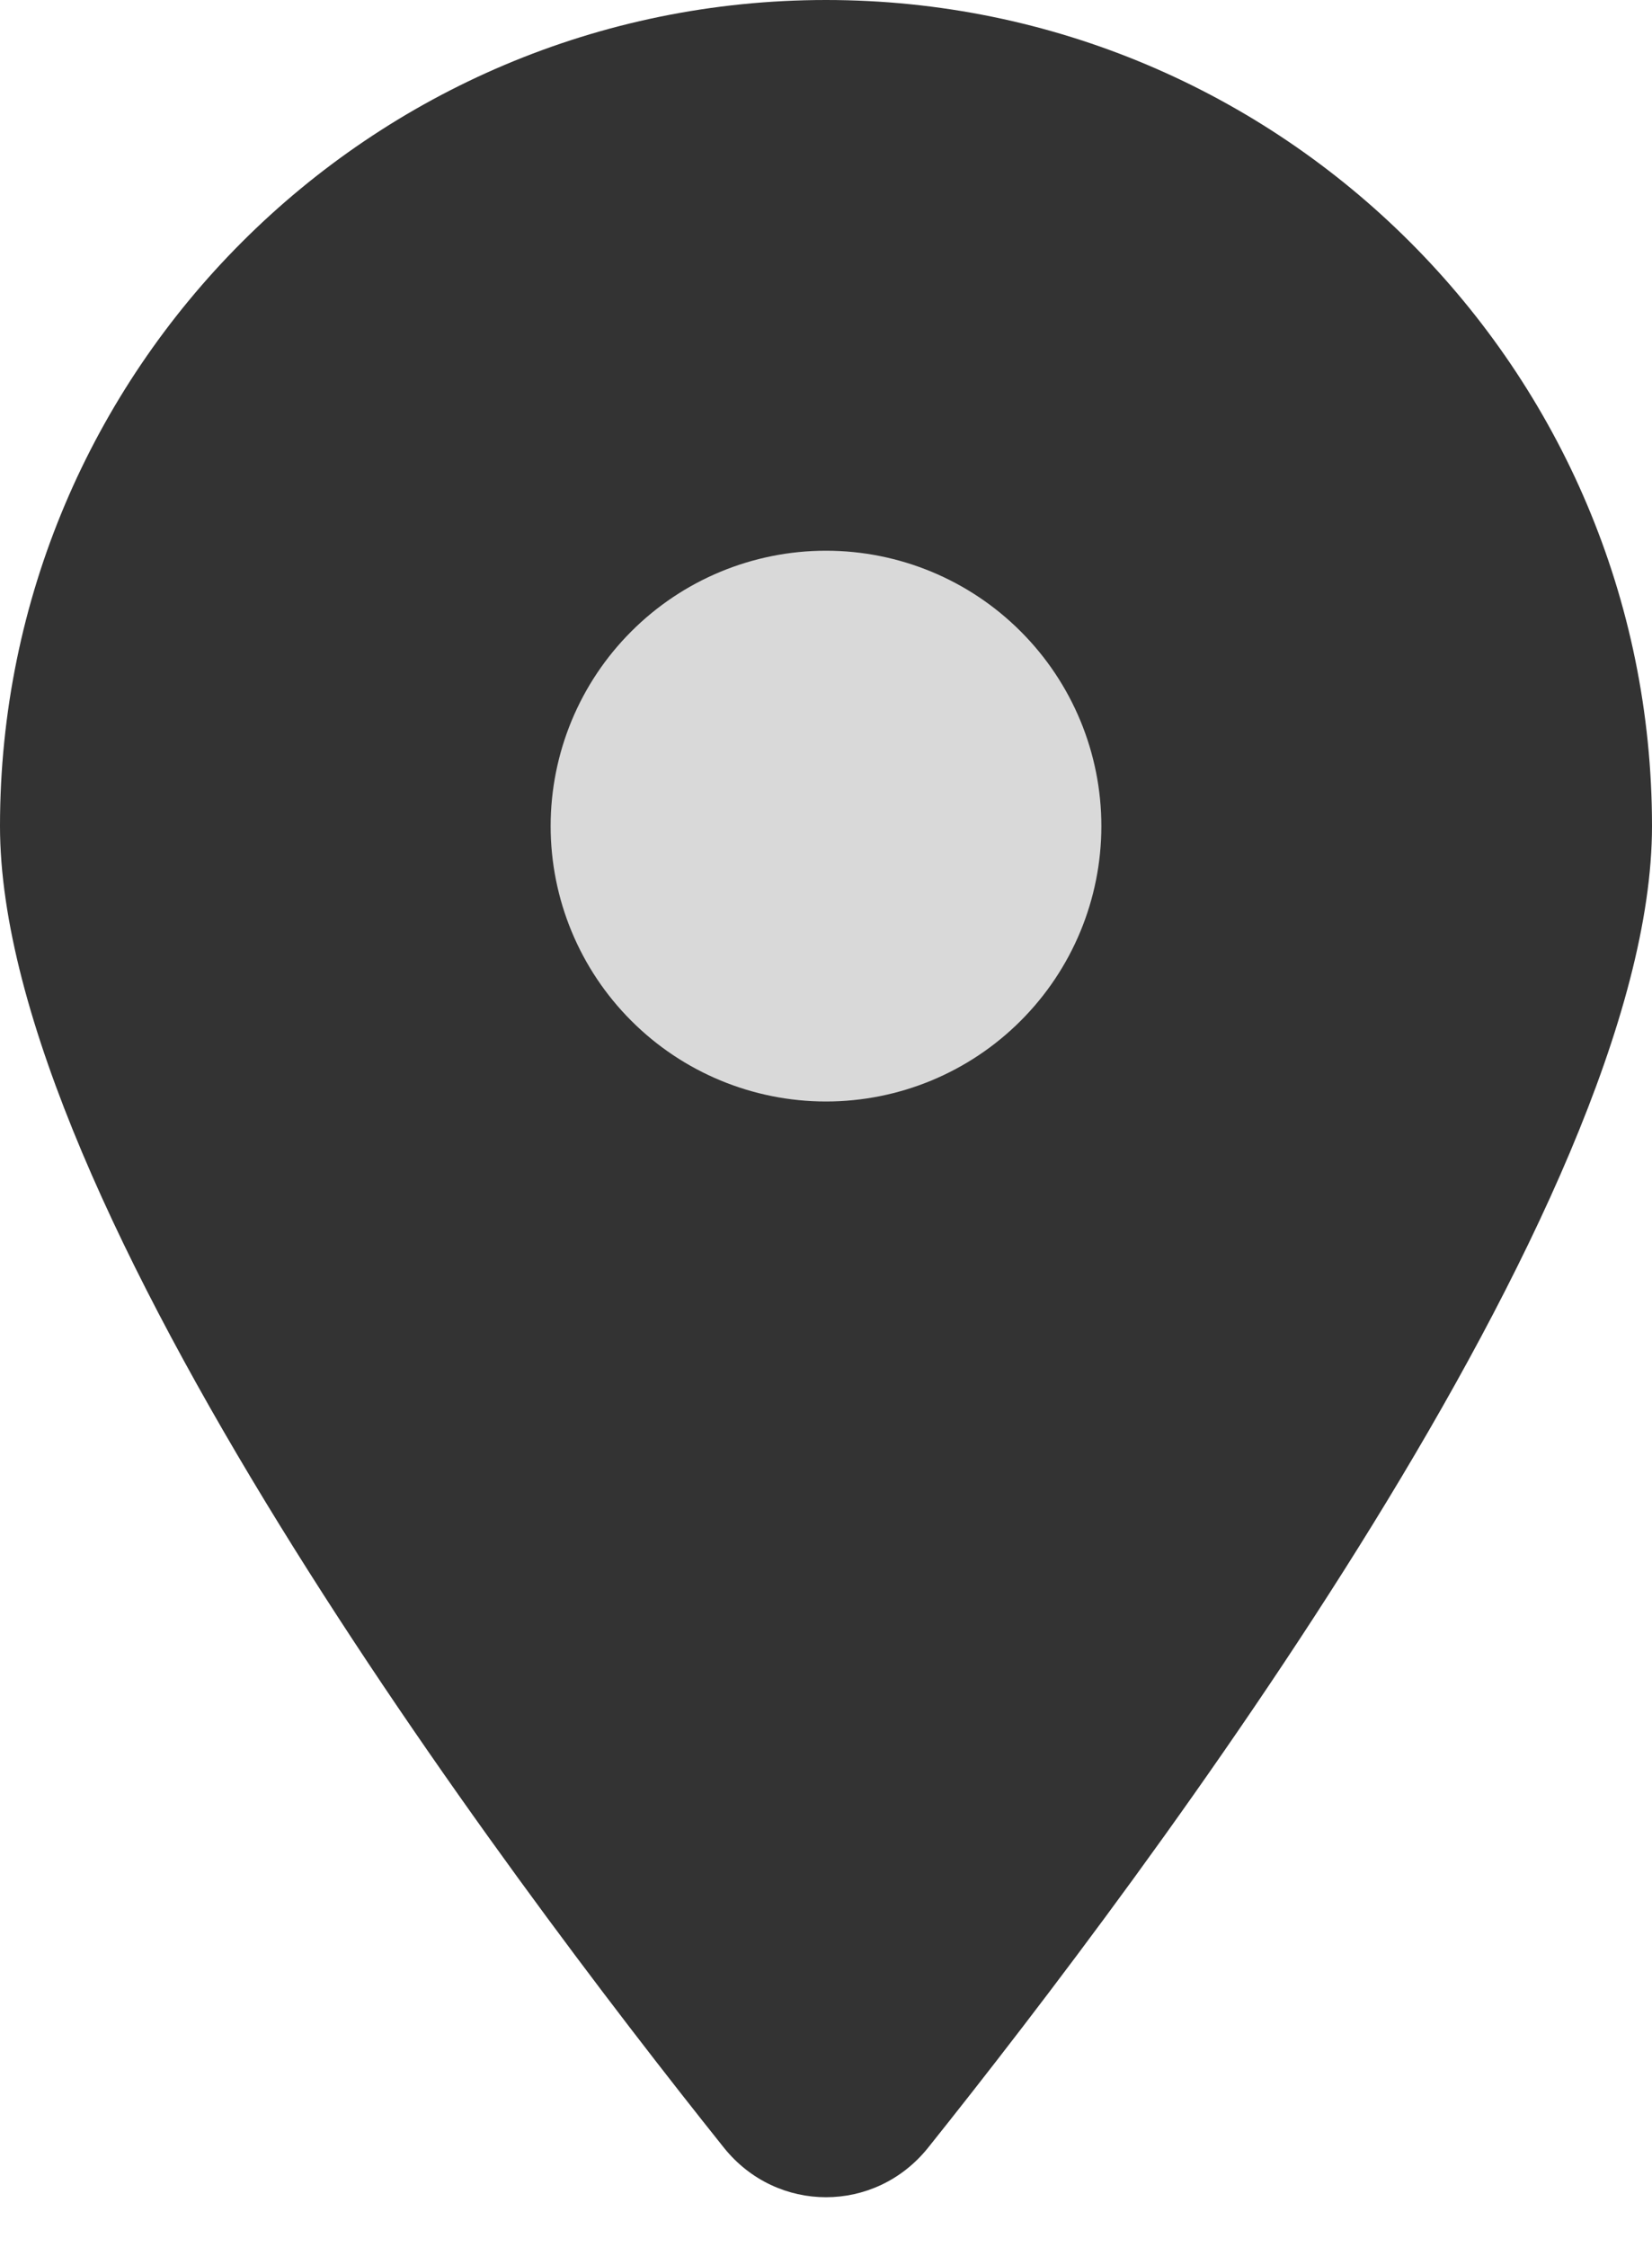 <svg width="25" height="34" viewBox="0 0 25 34" fill="none" xmlns="http://www.w3.org/2000/svg">
<rect x="6" y="7" width="13" height="11" fill="#D9D9D9"/>
<path d="M14.043 32.5C17.383 28.32 25 18.19 25 12.5C25 5.599 19.401 0 12.5 0C5.599 0 0 5.599 0 12.5C0 18.19 7.617 28.32 10.957 32.5C11.758 33.496 13.242 33.496 14.043 32.5ZM12.5 8.333C13.605 8.333 14.665 8.772 15.446 9.554C16.228 10.335 16.667 11.395 16.667 12.5C16.667 13.605 16.228 14.665 15.446 15.446C14.665 16.228 13.605 16.667 12.5 16.667C11.395 16.667 10.335 16.228 9.554 15.446C8.772 14.665 8.333 13.605 8.333 12.5C8.333 11.395 8.772 10.335 9.554 9.554C10.335 8.772 11.395 8.333 12.5 8.333Z" fill="#333333"/>
</svg>
